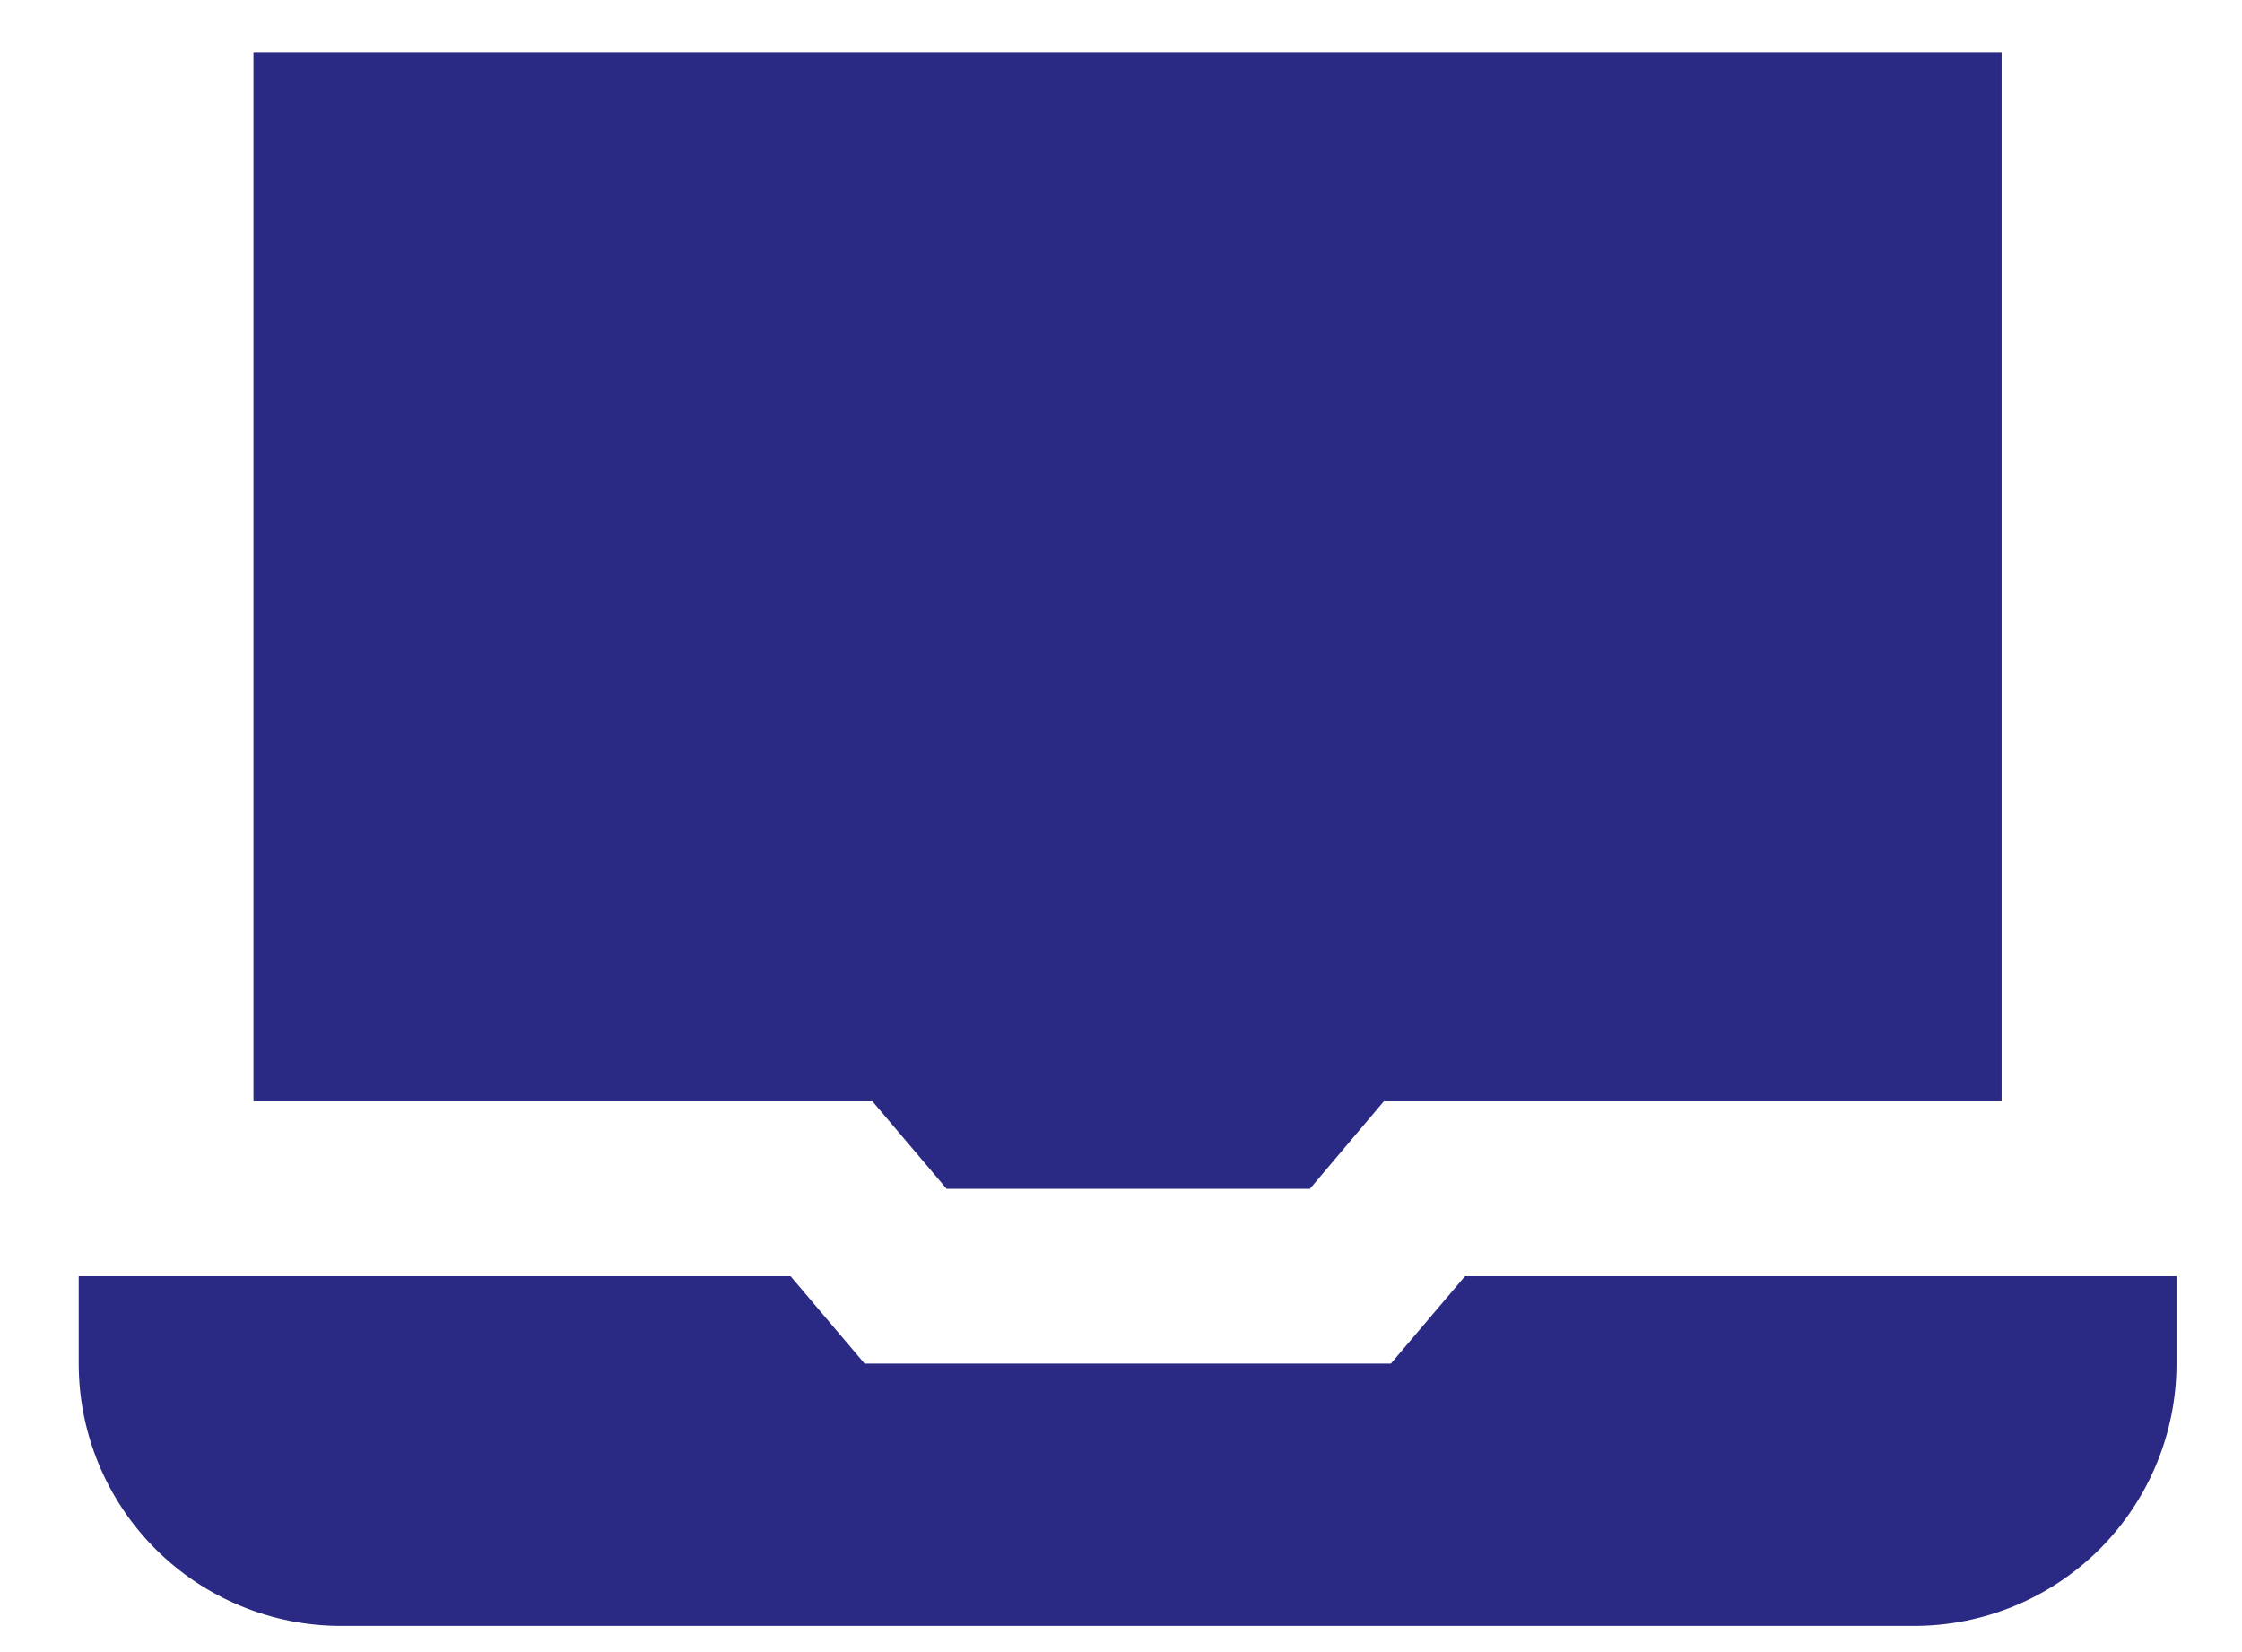 <svg width="19" height="14" viewBox="0 0 19 14" fill="none" xmlns="http://www.w3.org/2000/svg">
<path d="M7.327 11.555L6.7 10.815H0.667V11.555C0.667 12.145 0.901 12.71 1.318 13.127C1.734 13.543 2.3 13.778 2.889 13.778H16.222C16.812 13.778 17.377 13.543 17.794 13.127C18.21 12.71 18.445 12.145 18.445 11.555V10.815H12.415L11.787 11.555H7.327ZM7.394 9.333L8.022 10.074H11.101L11.727 9.333H16.963V0.444H2.148V9.333H7.394Z" fill="#2A2A84"/>
</svg>
